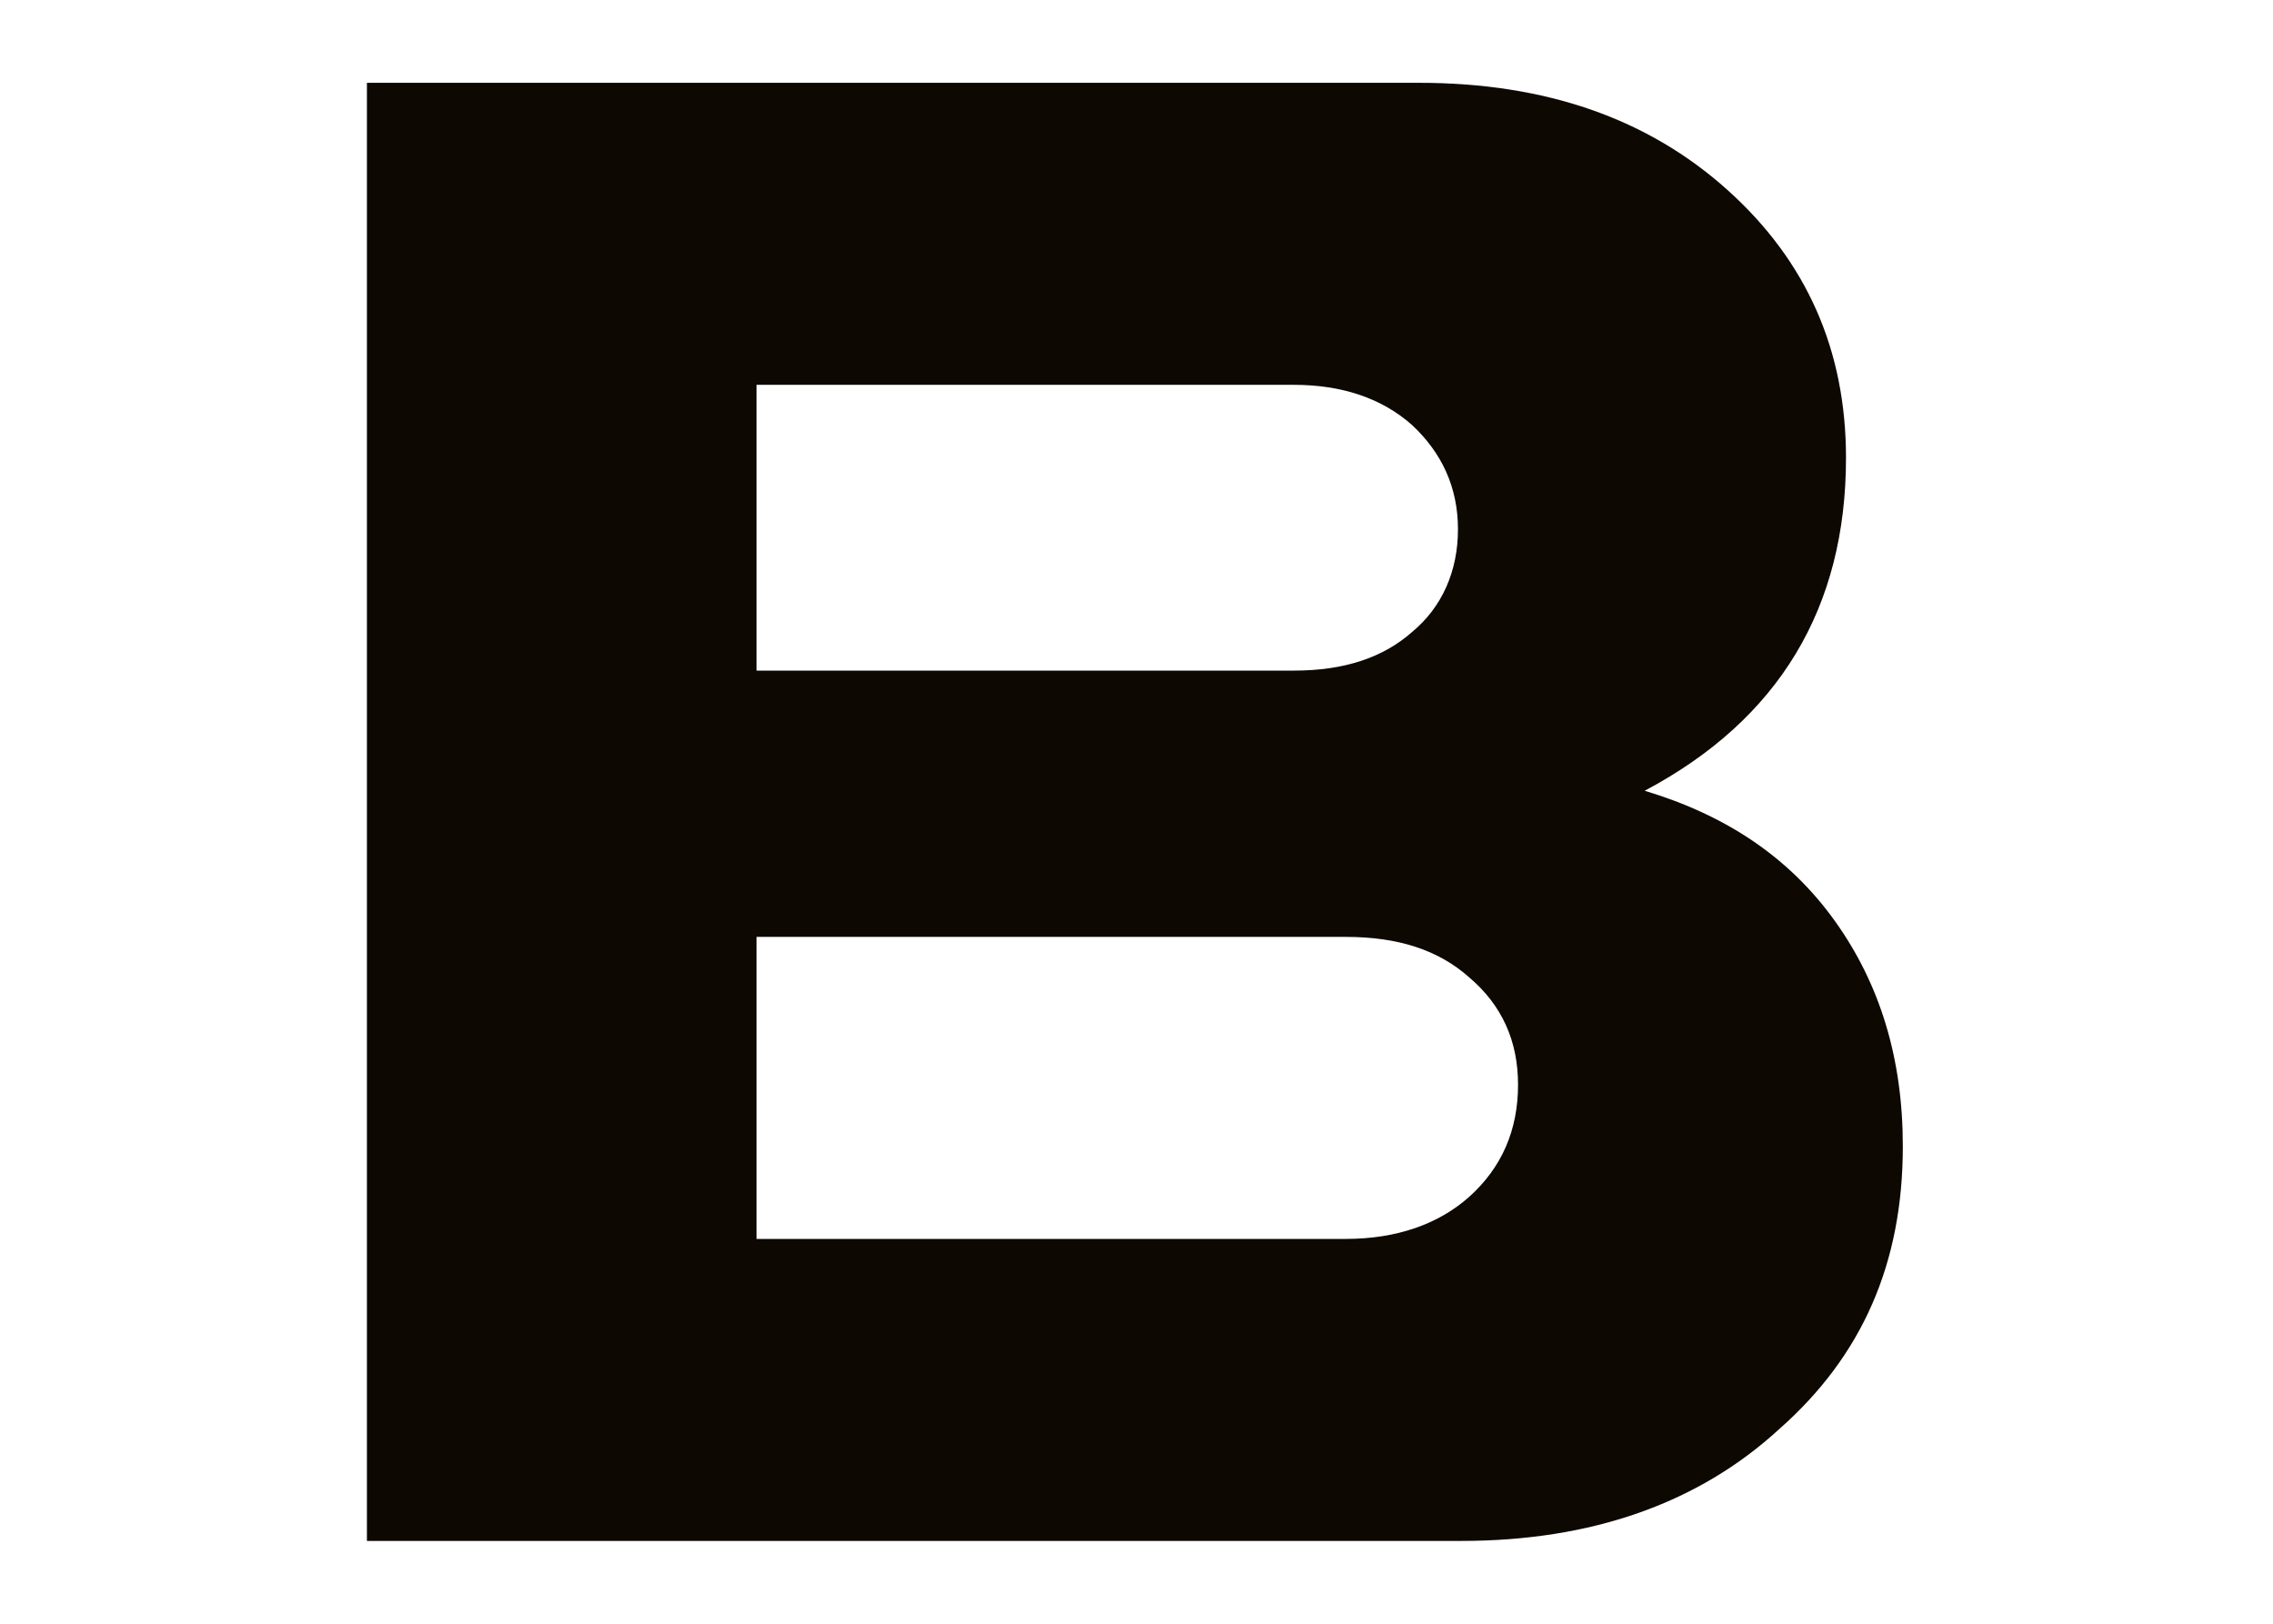 <?xml version="1.0" encoding="UTF-8"?> <!-- Generator: Adobe Illustrator 24.0.3, SVG Export Plug-In . SVG Version: 6.00 Build 0) --> <svg xmlns="http://www.w3.org/2000/svg" xmlns:xlink="http://www.w3.org/1999/xlink" id="Слой_1" x="0px" y="0px" viewBox="0 0 140 100" style="enable-background:new 0 0 140 100;" xml:space="preserve"> <style type="text/css"> .st0{fill:#0D0802;} </style> <path class="st0" d="M79.7,23.7H46.6v17.6h33.1c3.1,0,5.5-0.8,7.3-2.4c1.8-1.5,2.8-3.7,2.8-6.3c0-2.6-1-4.7-2.8-6.4 C85.1,24.5,82.6,23.7,79.7,23.7 M82.9,57.7H46.6v18.6h36.3c3.1,0,5.7-0.9,7.6-2.6c2-1.8,3-4.1,3-6.9c0-2.7-1-4.9-3-6.6 C88.6,58.5,86.1,57.7,82.9,57.7 M90,94.9H22.6V5.1h64.8c7.8,0,14.1,2.2,19,6.6c4.9,4.4,7.3,9.9,7.3,16.5c0,9.2-4.1,16.1-12.4,20.5 c5,1.5,8.9,4.1,11.7,8c2.8,3.9,4.2,8.5,4.2,13.9c0,7.2-2.5,12.9-7.6,17.4C104.6,92.6,98,94.9,90,94.9"></path> </svg> 